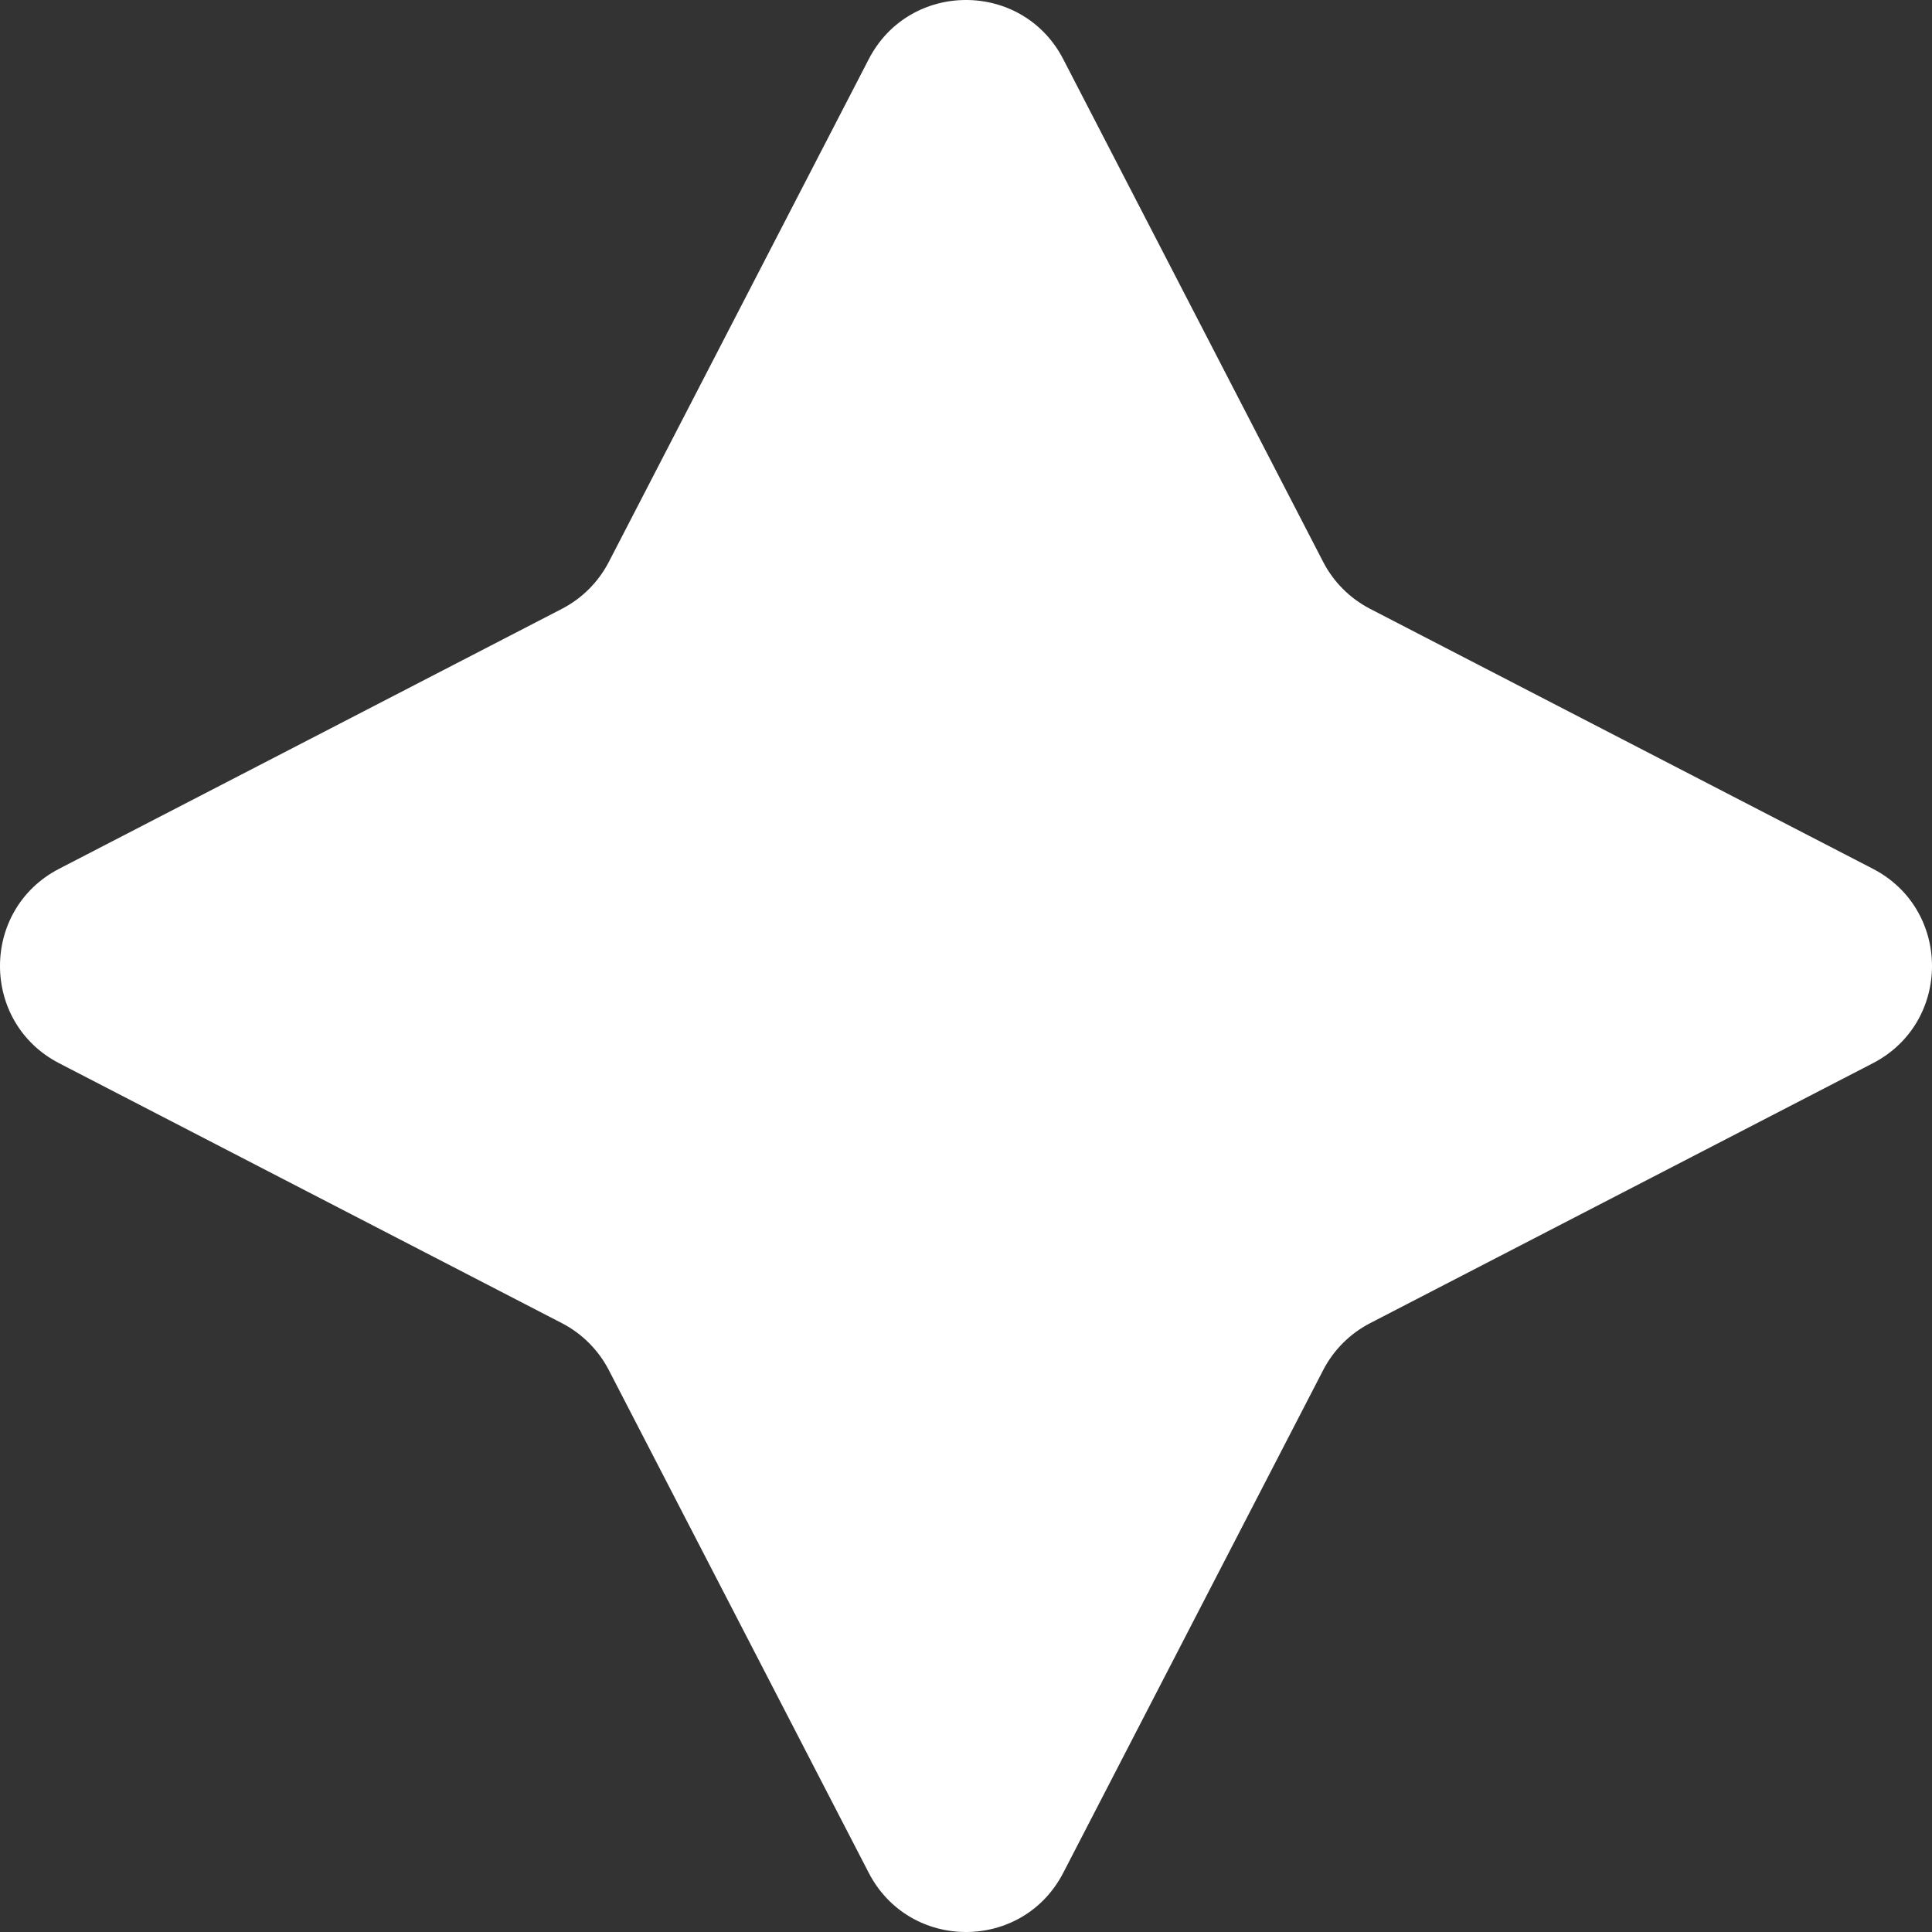 <svg width="64" height="64" viewBox="0 0 64 64" fill="none" xmlns="http://www.w3.org/2000/svg">
<rect x="0" y="0" width="64" height="64" fill="#333333" stroke="none"/>
<path d="M28.778 1.961C30.13 -0.654 33.87 -0.654 35.222 1.961L43.831 18.613C44.176 19.28 44.72 19.824 45.388 20.169L62.039 28.778C64.654 30.13 64.654 33.87 62.039 35.222L45.388 43.831C44.72 44.176 44.176 44.72 43.831 45.388L35.222 62.039C33.87 64.654 30.13 64.654 28.778 62.039L20.169 45.388C19.824 44.72 19.28 44.176 18.613 43.831L1.961 35.222C-0.654 33.87 -0.654 30.13 1.961 28.778L18.613 20.169C19.28 19.824 19.824 19.28 20.169 18.613L28.778 1.961Z" fill="white"/>
</svg>
